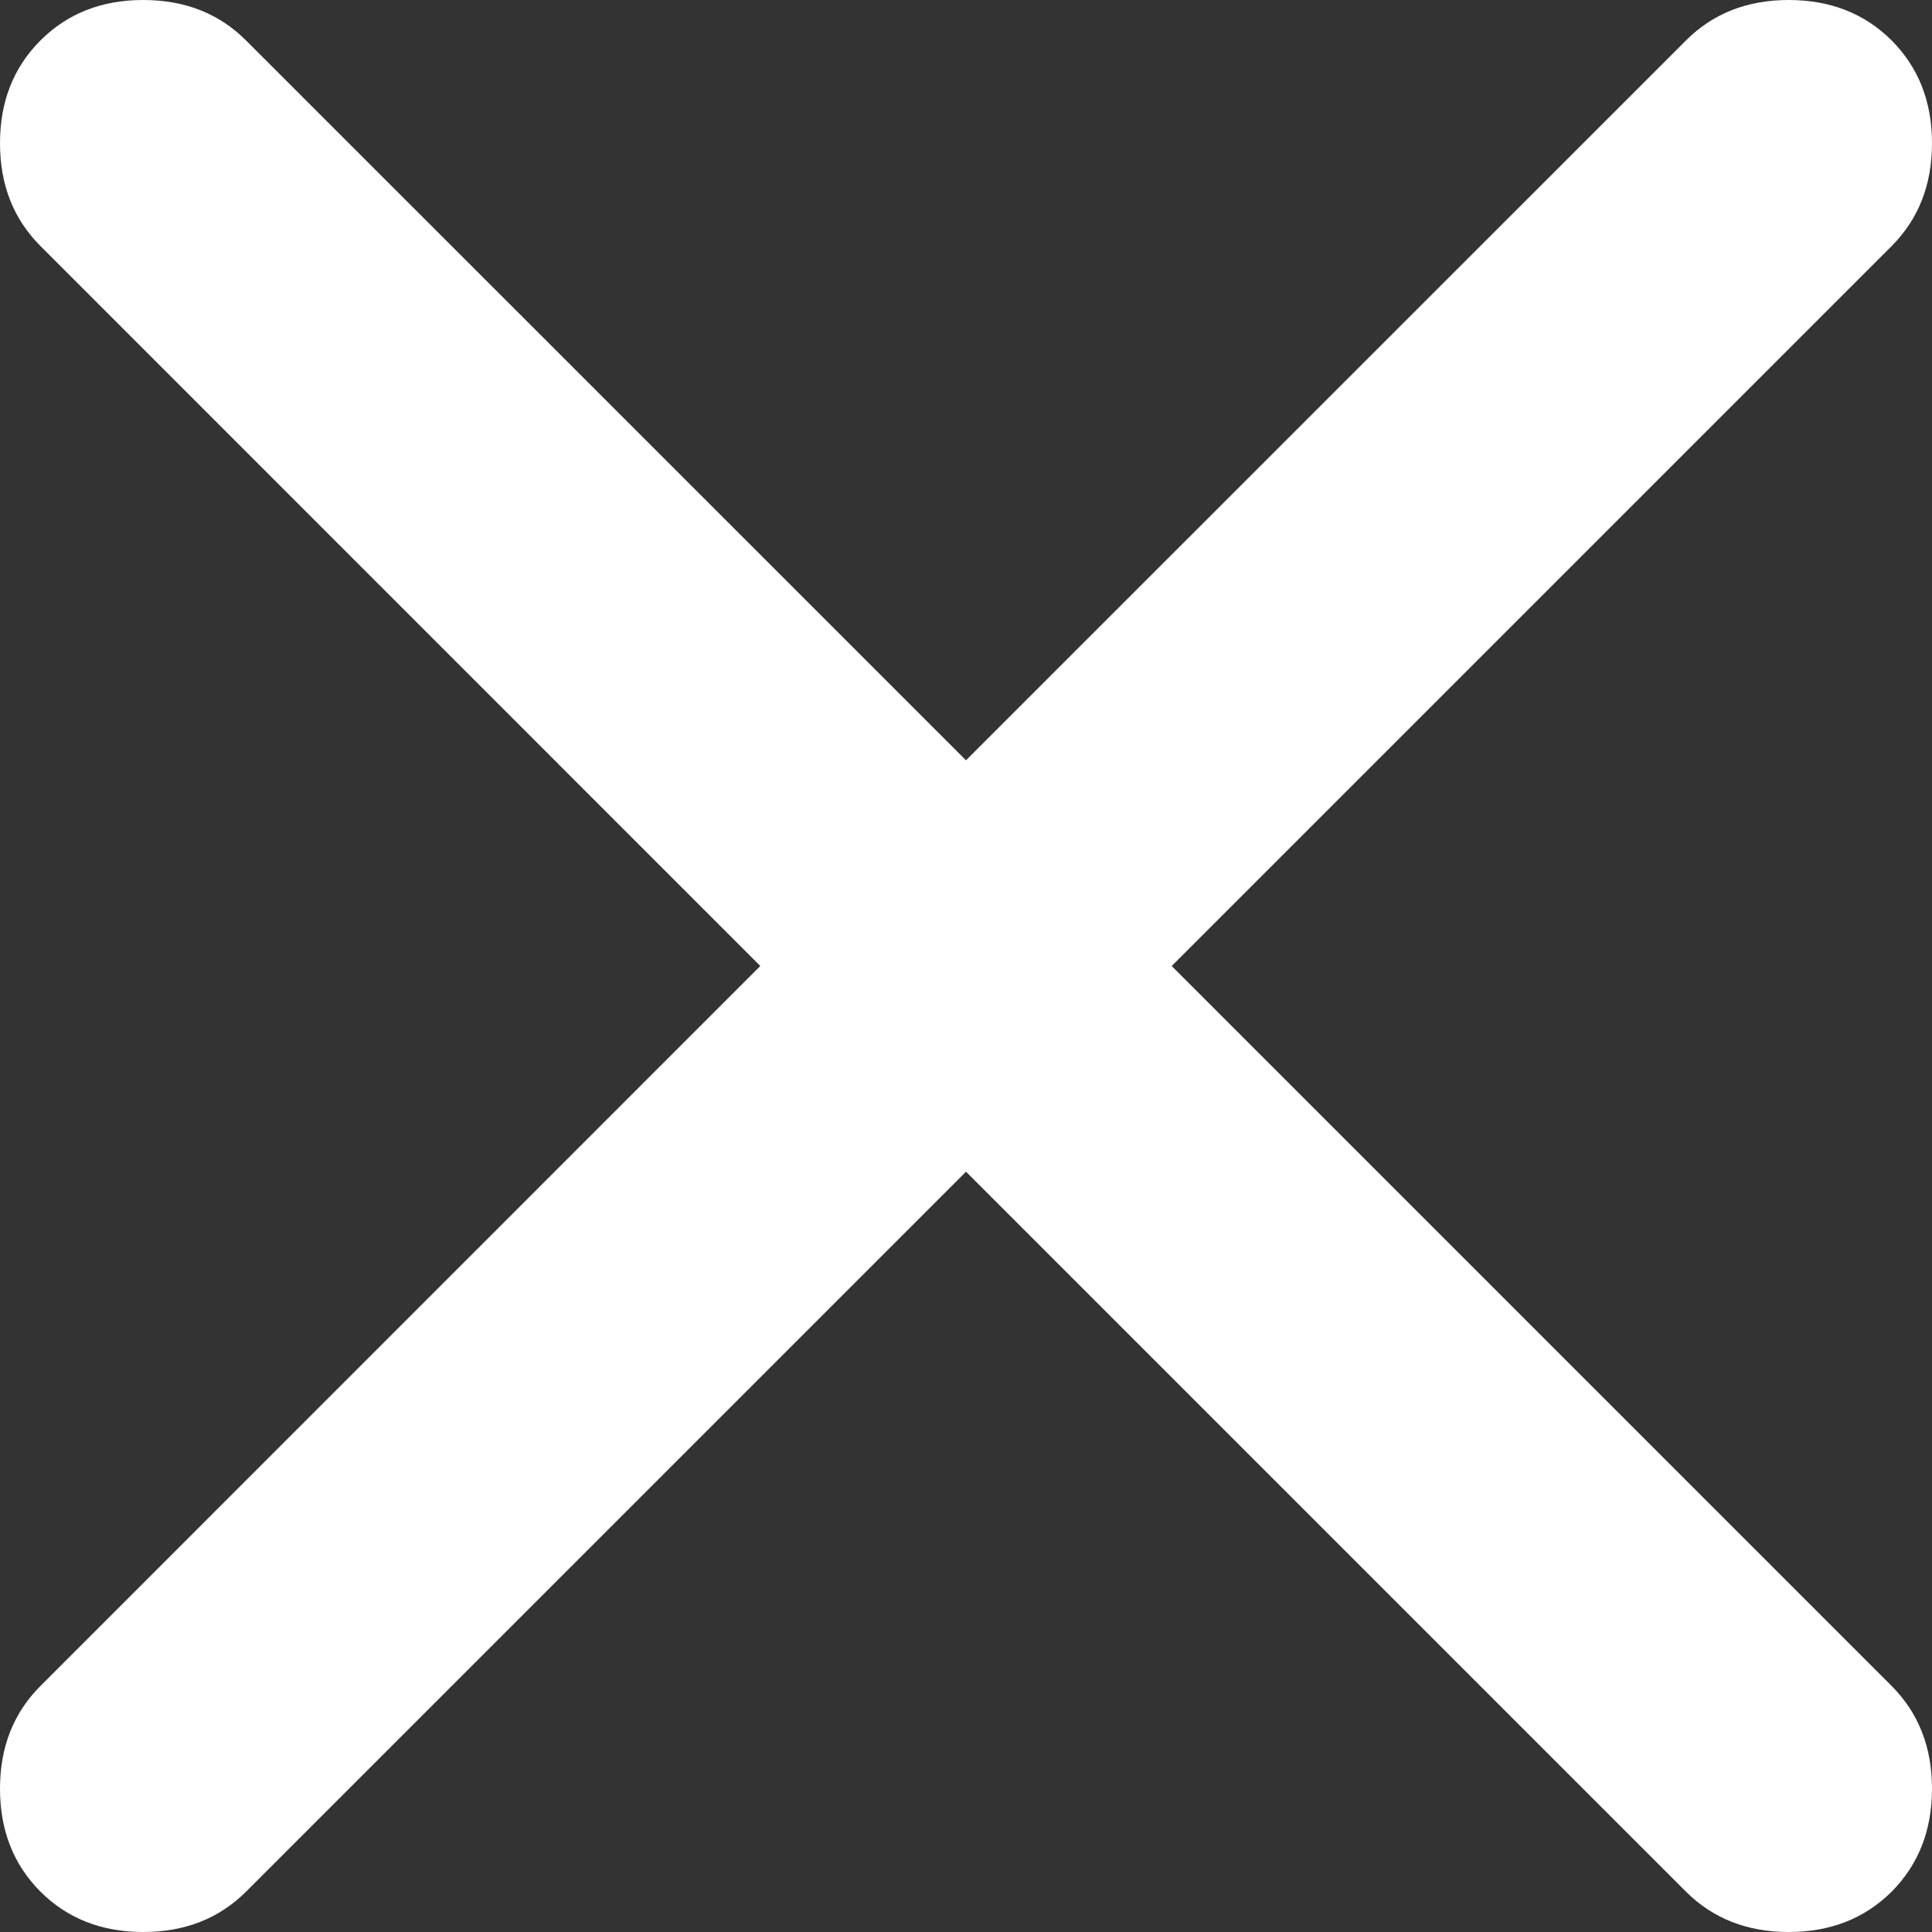 <?xml version="1.0" encoding="UTF-8"?> <svg xmlns="http://www.w3.org/2000/svg" width="17" height="17" viewBox="0 0 17 17" fill="none"><rect x="0" y="0" width="17" height="17" fill="#333333" stroke="none"/><path d="M8.5 10.31L2.165 16.645C1.928 16.881 1.627 17 1.26 17C0.894 17 0.593 16.881 0.356 16.645C0.119 16.407 0 16.106 0 15.739C0 15.373 0.119 15.072 0.356 14.835L6.69 8.5L0.356 2.165C0.119 1.928 0 1.627 0 1.26C0 0.894 0.119 0.593 0.356 0.356C0.593 0.119 0.894 0 1.26 0C1.627 0 1.928 0.119 2.165 0.356L8.5 6.69L14.835 0.356C15.072 0.119 15.373 0 15.739 0C16.106 0 16.407 0.119 16.645 0.356C16.881 0.593 17 0.894 17 1.26C17 1.627 16.881 1.928 16.645 2.165L10.31 8.5L16.645 14.835C16.881 15.072 17 15.373 17 15.739C17 16.106 16.881 16.407 16.645 16.645C16.407 16.881 16.106 17 15.739 17C15.373 17 15.072 16.881 14.835 16.645L8.5 10.31Z" fill="white"></path></svg> 